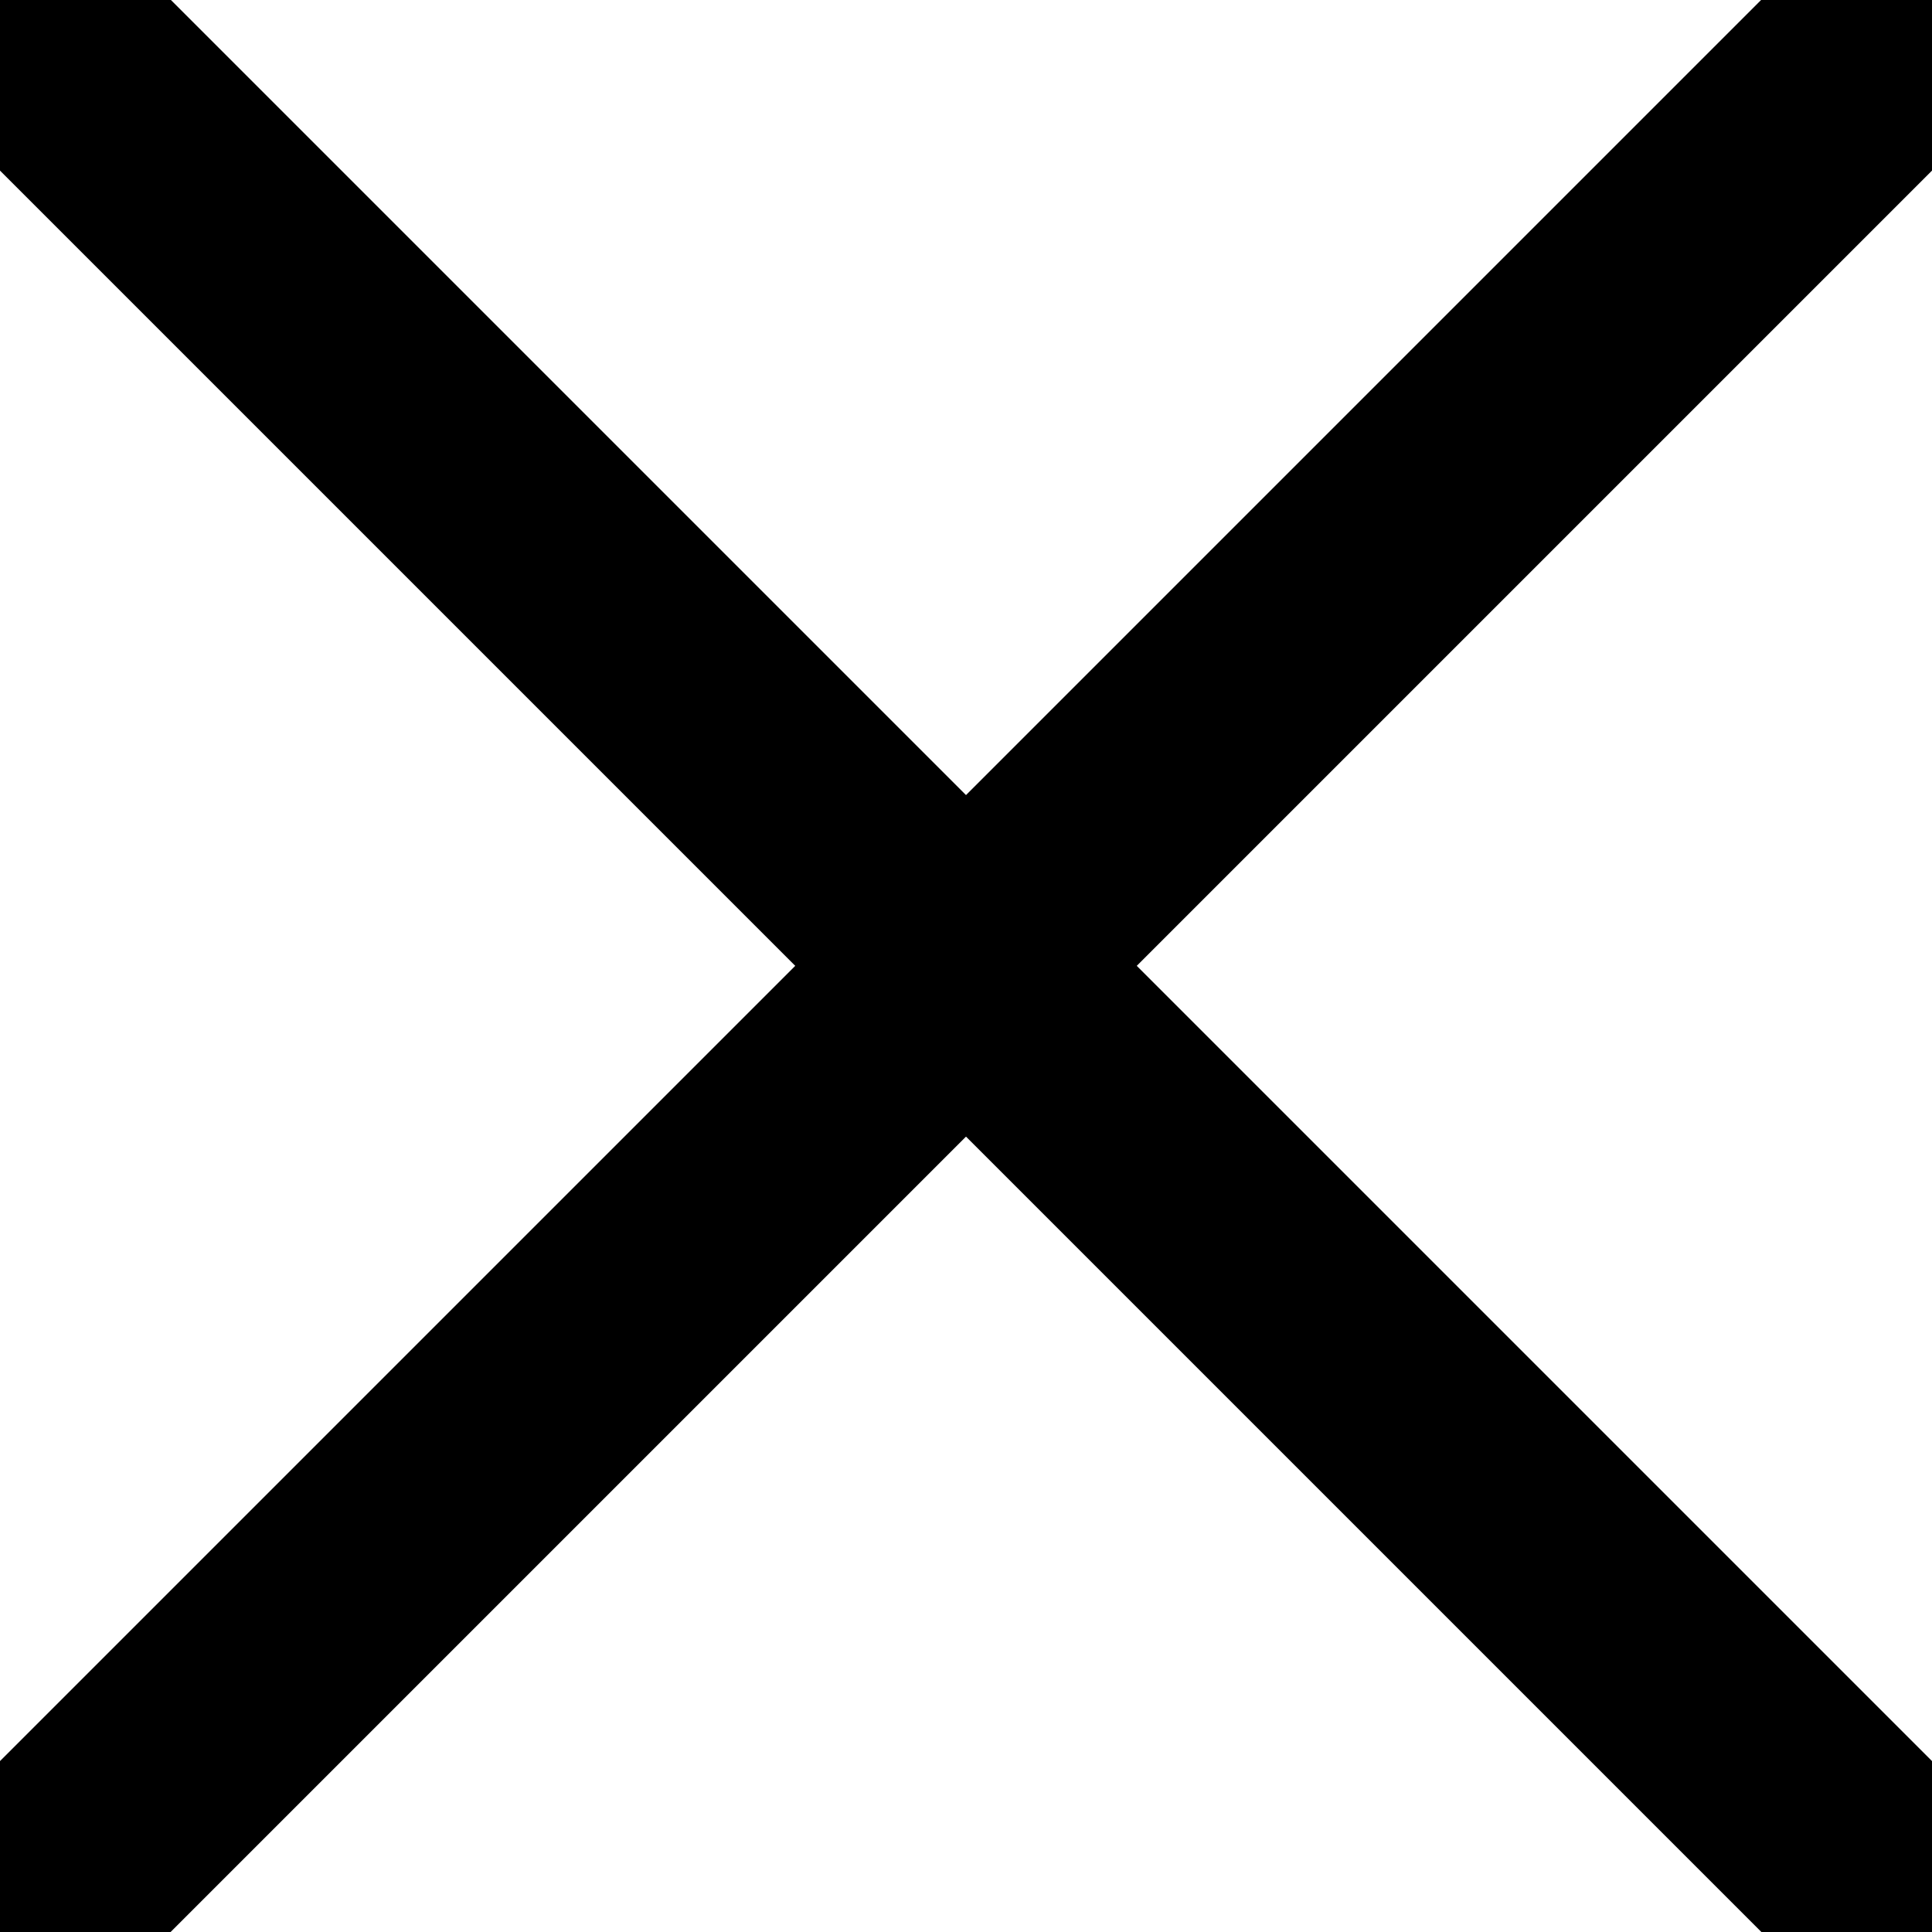 <svg width="12" height="12" viewBox="0 0 12 12" fill="none" xmlns="http://www.w3.org/2000/svg">
<g clip-path="url(#clip0_115_92026)">
<path d="M0.375 11.624L11.625 0.374" stroke="black" stroke-width="1.5" stroke-linecap="round" stroke-linejoin="round"/>
<path d="M11.625 11.624L0.375 0.374" stroke="black" stroke-width="1.5" stroke-linecap="round" stroke-linejoin="round"/>
</g>
<defs>
<clipPath id="clip0_115_92026">
<rect width="12" height="12" fill="white"/>
</clipPath>
</defs>
</svg>
